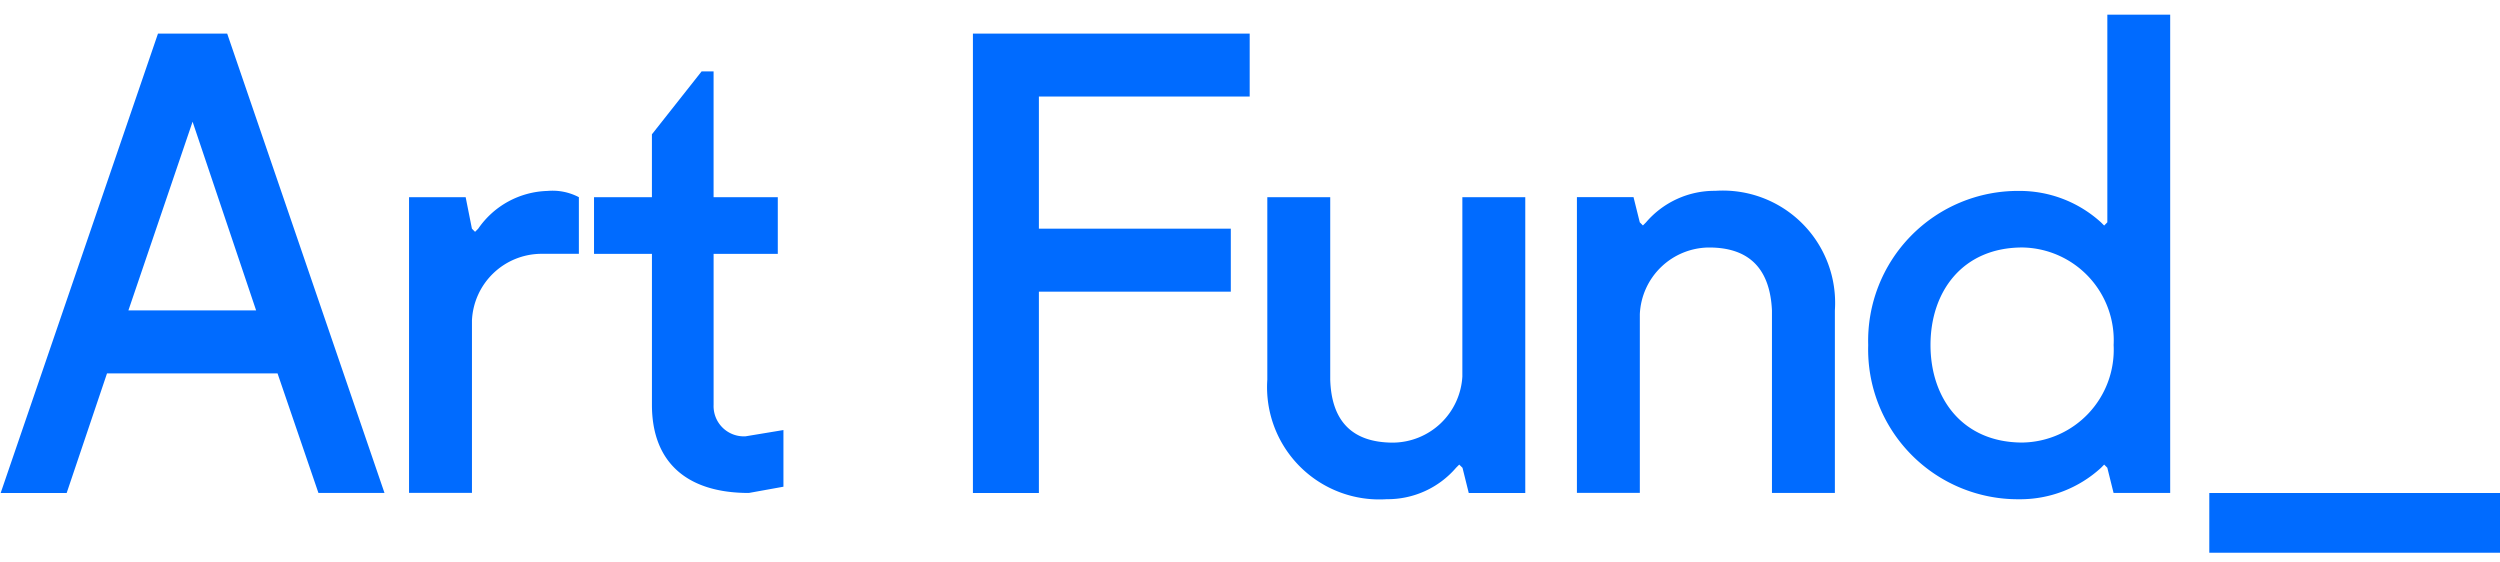 <svg id="Logo" xmlns="http://www.w3.org/2000/svg" width="171" height="38.475" viewBox="0 0 120 27"><defs><style>.cls-1 {
fill: #006bff;
fill-rule: evenodd;
}</style></defs><g id="Art_Fund_logo" data-name="Art Fund logo"><path id="Logo-2" data-name="Logo" class="cls-1" d="M7.583 1.613h3.322l7.551 22.049H15.285l-1.963-5.739H5.136L3.2 23.663H.032zM6.163 14.9h6.131L9.244 5.842zM19.634 9.467h2.718l.3 1.51.151.151.151-.151a4.174 4.174.0 013.322-1.812 2.719 2.719.0 011.51.3v2.718h-1.81a3.349 3.349.0 00-3.322 3.2v8.276h-3.02V9.467zm8.88 2.718h2.779v7.248c0 2.718 1.631 4.229 4.651 4.229l1.661-.3v-2.72l-1.812.3a1.451 1.451.0 01-1.54-1.51V12.185h3.081V9.467H34.252V3.426H33.678L31.292 6.447v3.02H28.513v2.718zM46.7 1.613H59.985V4.634H49.867v6.342h9.212V14H49.867v9.665H46.7V1.613zm26.514 22.05H70.5l-.3-1.209L70.043 22.3l-.151.151a4.328 4.328.0 01-3.322 1.51 5.389 5.389.0 01-5.739-5.739V9.467h3.02v8.759c.06 1.933 1 3.02 3.02 3.02a3.365 3.365.0 003.322-3.171V9.467h3.02v14.2zm2.477-14.2h2.718l.3 1.208.151.151.151-.151a4.326 4.326.0 013.322-1.511 5.389 5.389.0 015.741 5.74v8.76h-3.02V14.9c-.091-1.933-1.027-3.02-3.02-3.02a3.349 3.349.0 00-3.322 3.2v8.579h-3.02V9.467zm28.481-8.759h-3.02v9.967L101 10.826l-.151-.151a5.8 5.8.0 00-3.926-1.511 7.192 7.192.0 00-7.249 7.4 7.191 7.191.0 007.249 7.4 5.744 5.744.0 003.926-1.51L101 22.3l.151.151.3 1.209h2.718V.708zm-2.718 15.856a4.455 4.455.0 01-4.38 4.682c-2.869.0-4.41-2.114-4.41-4.682s1.54-4.681 4.41-4.681a4.455 4.455.0 014.38 4.685zM120 23.663v2.869H106.046V23.663H120z"/></g></svg>